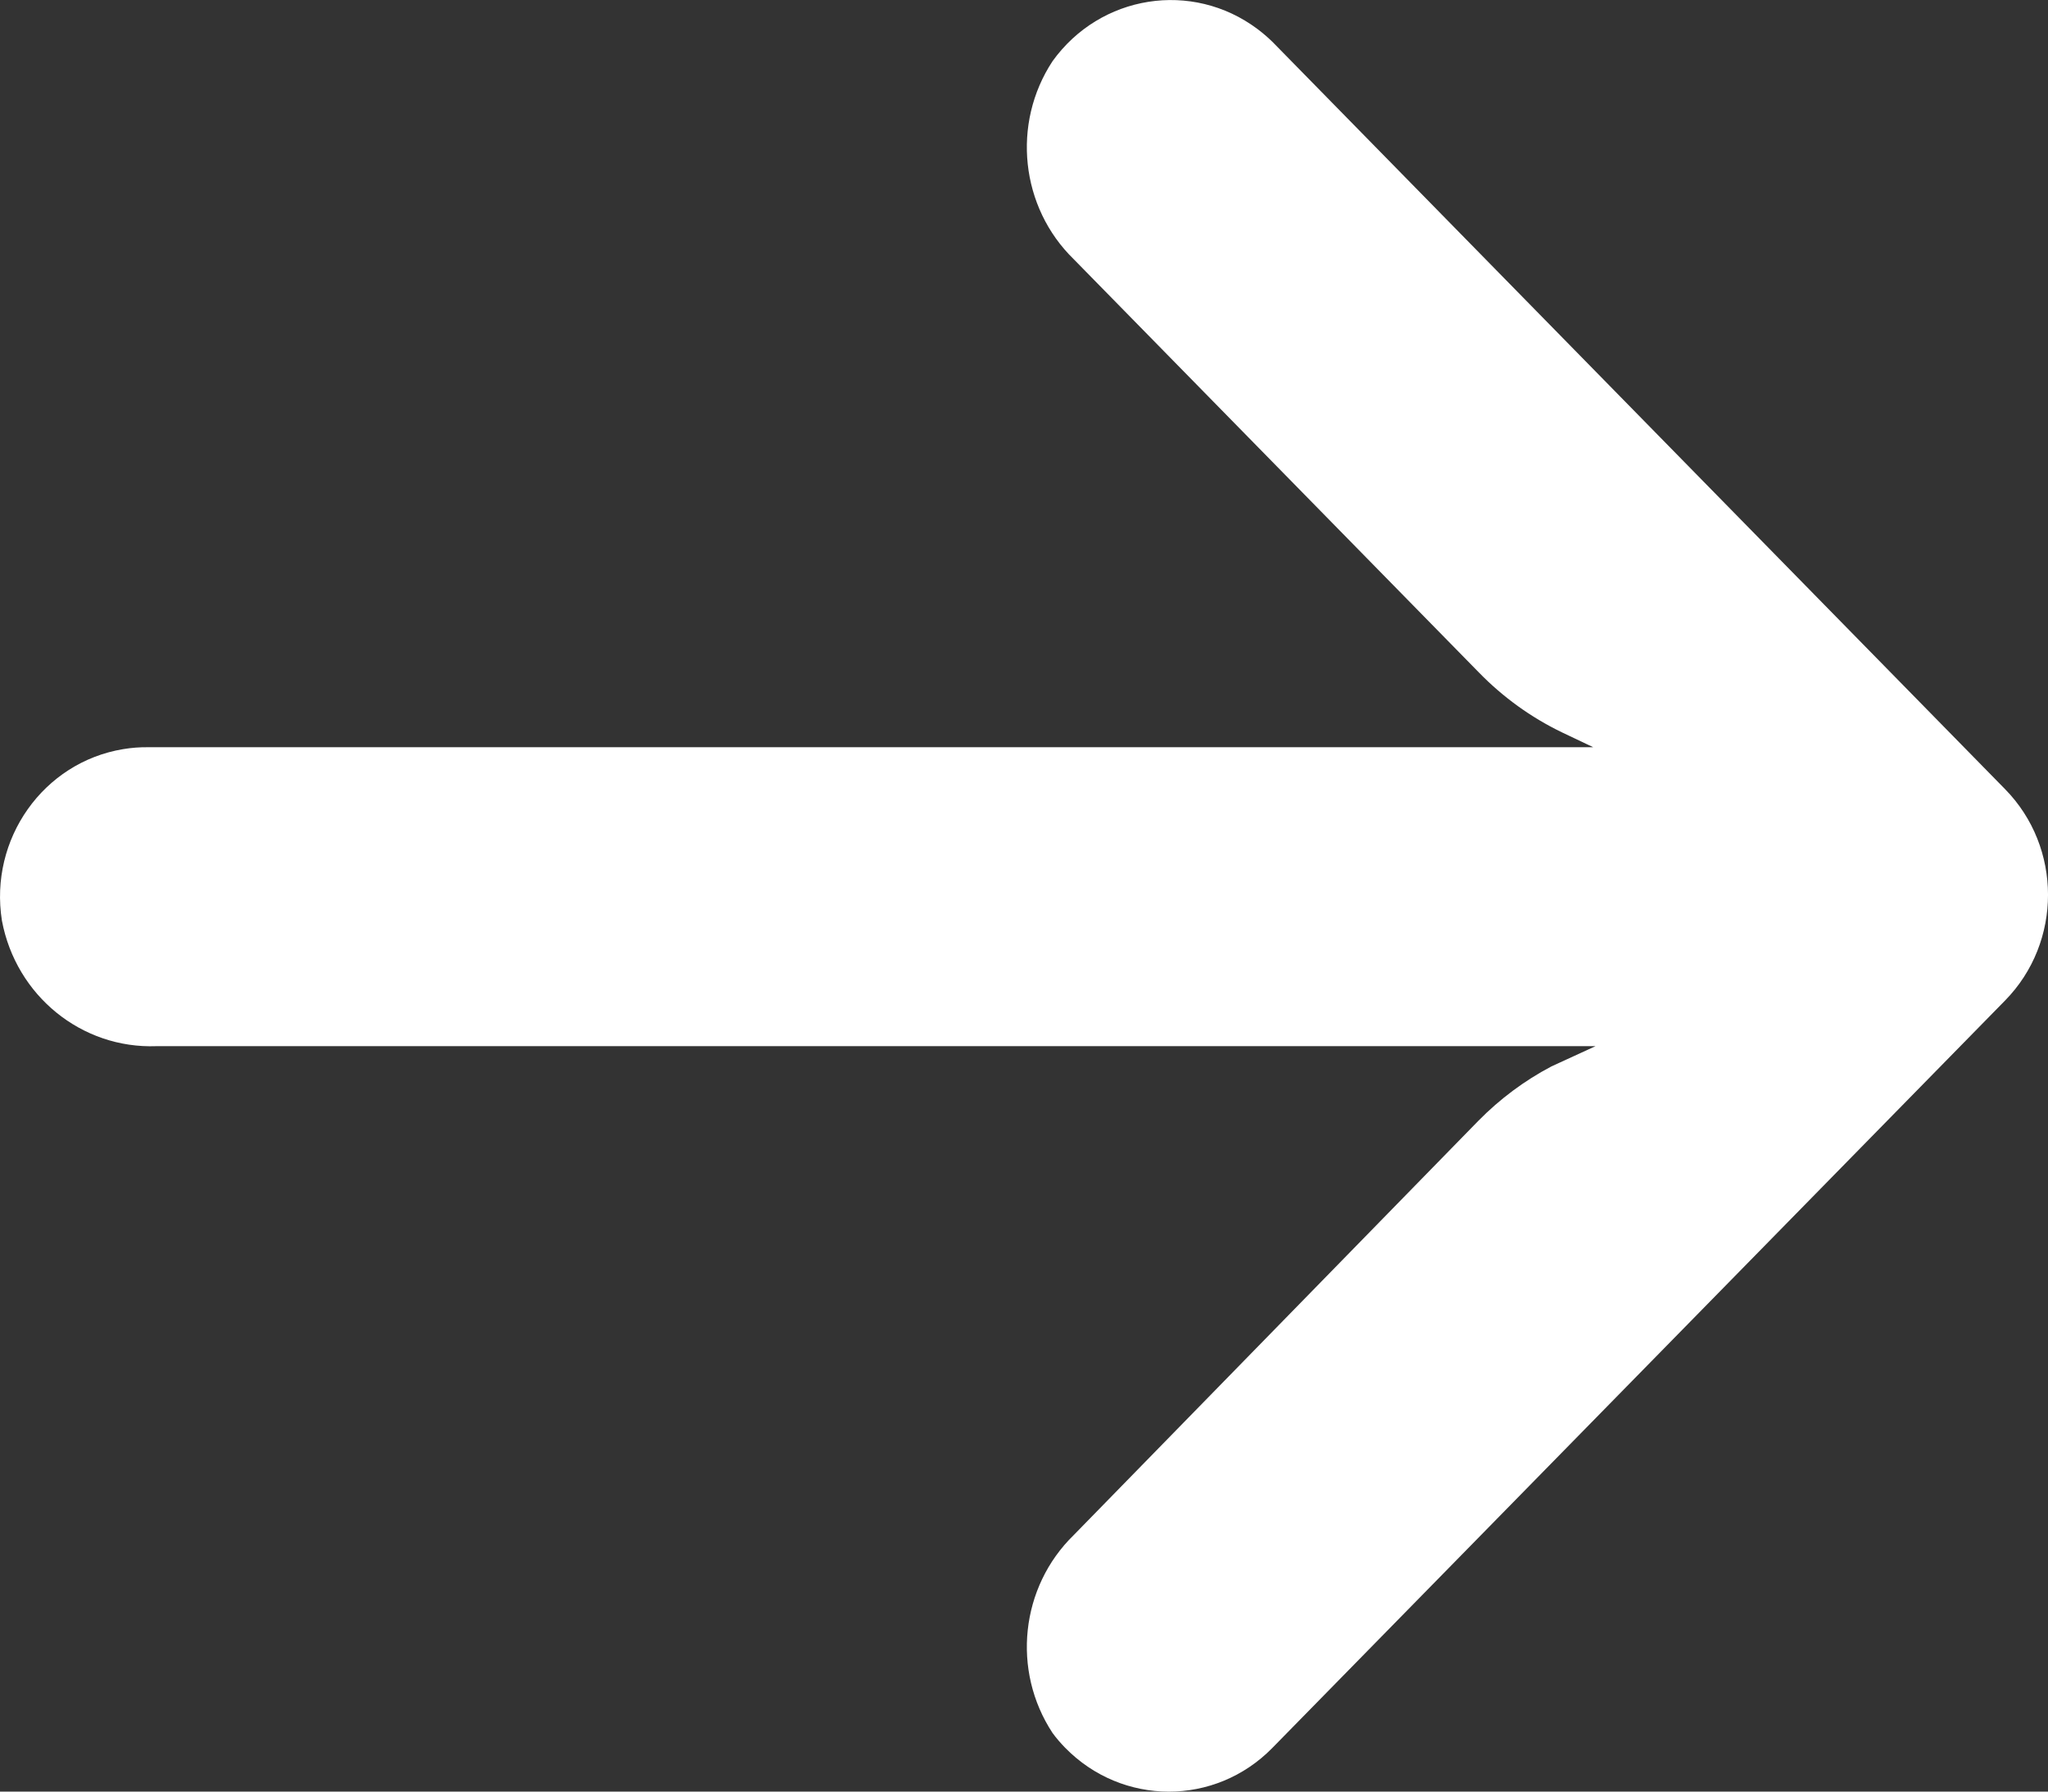 <svg xmlns="http://www.w3.org/2000/svg" width="16" height="14" viewBox="0 0 16 14"><rect x="0" y="0" width="16" height="14" fill="#333333" stroke="none"/><path fill="#ffffff" d="M15.038,5.854 C14.973,5.843 14.907,5.838 14.84,5.839 L3.553,5.839 L3.799,5.722 C4.039,5.606 4.258,5.448 4.446,5.255 L7.611,2.026 C8.028,1.62 8.098,0.966 7.777,0.478 C7.403,-0.042 6.687,-0.155 6.177,0.226 C6.136,0.257 6.097,0.29 6.06,0.326 L0.336,6.166 C-0.112,6.622 -0.112,7.362 0.335,7.818 C0.335,7.818 0.335,7.819 0.336,7.819 L6.06,13.659 C6.507,14.115 7.232,14.114 7.679,13.657 C7.714,13.621 7.747,13.583 7.777,13.542 C8.098,13.054 8.028,12.401 7.611,11.995 L4.451,8.759 C4.283,8.588 4.09,8.444 3.879,8.333 L3.535,8.175 L14.777,8.175 C15.362,8.197 15.875,7.781 15.985,7.194 C16.086,6.557 15.662,5.957 15.038,5.854 Z" transform="matrix(-1 0 0 1 16 0)"/></svg>